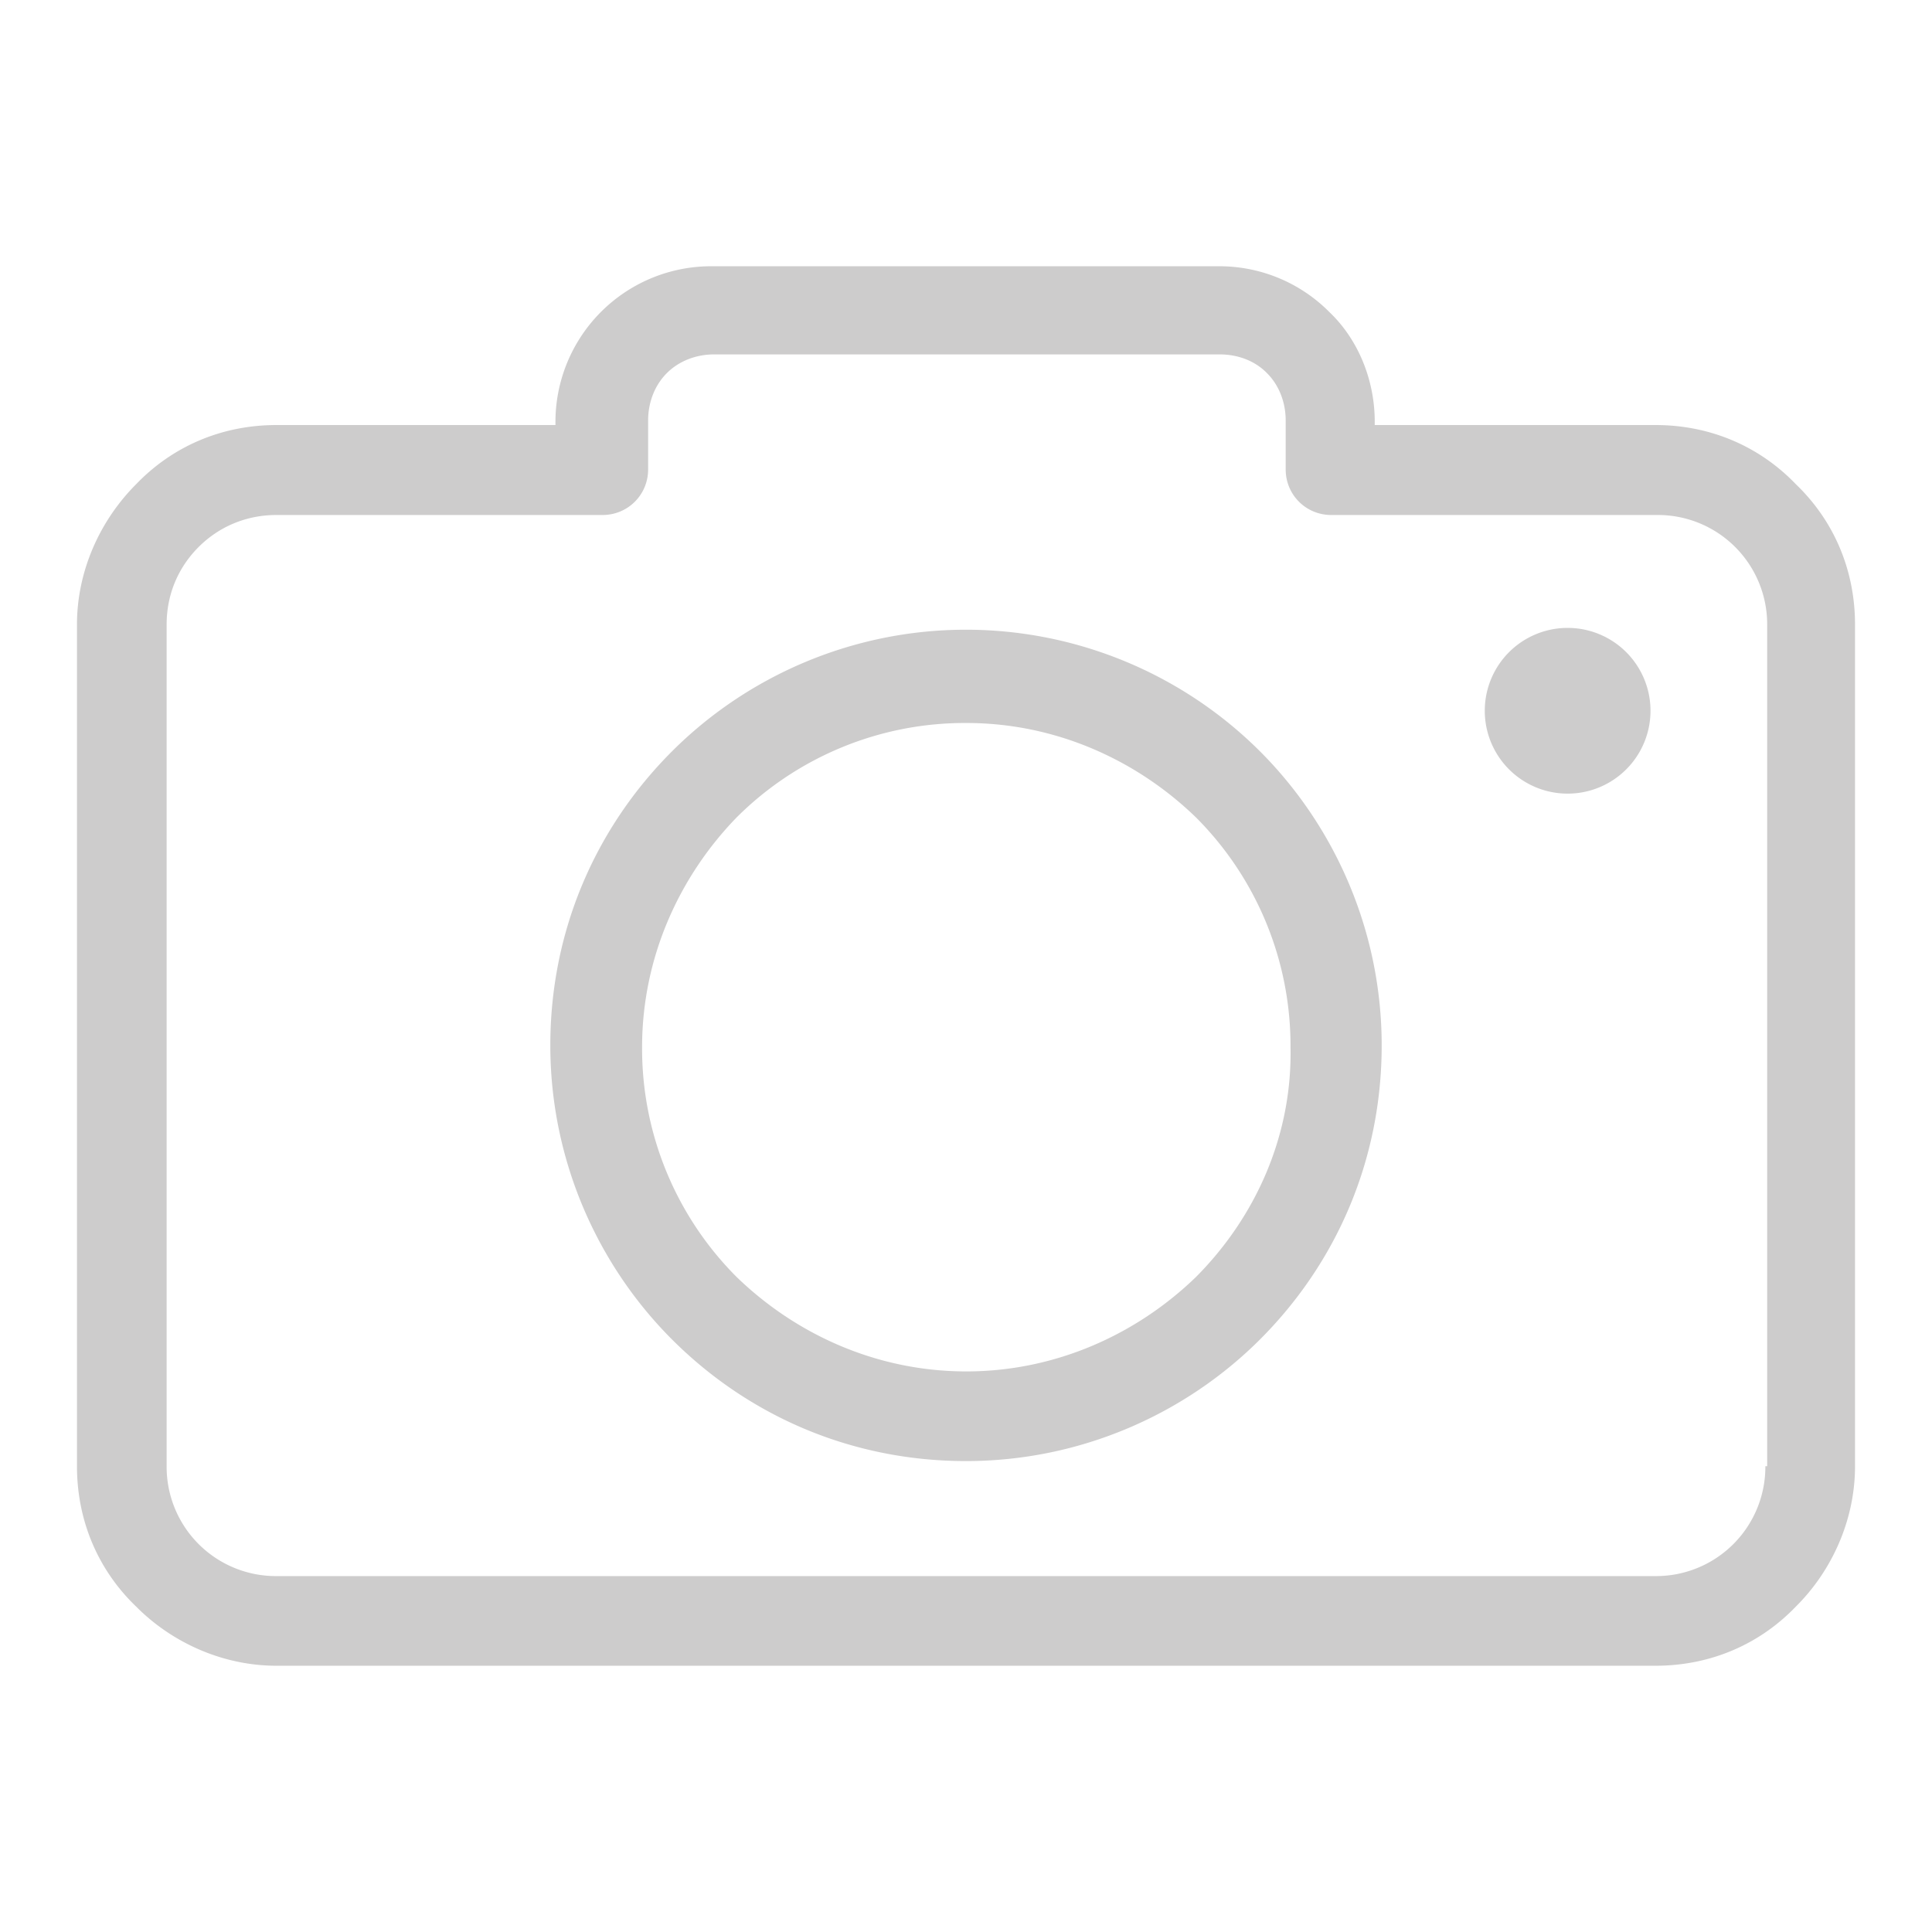 <svg xmlns="http://www.w3.org/2000/svg" xml:space="preserve" id="Layer_1" x="0" y="0" version="1.1" viewBox="0 0 64 64">
  <style>
    .st0{fill:#cdcccc}
  </style>
  <path d="M58.54 48.57h-.06a3.62 3.62 0 0 1-3.63 3.64H9.16a3.62 3.62 0 0 1-3.64-3.64V20.69c0-1.01.39-1.9 1.06-2.57.67-.67 1.57-1.06 2.58-1.06h10.8c.84 0 1.51-.67 1.51-1.51v-1.62c0-.62.23-1.18.62-1.57.39-.39.95-.62 1.57-.62H40.4c.62 0 1.18.22 1.57.62.39.39.62.95.62 1.57v1.62c0 .84.67 1.51 1.51 1.51h10.8a3.62 3.62 0 0 1 3.64 3.63v27.88zm.95-32.53c-1.18-1.23-2.8-1.96-4.65-1.96h-9.3v-.11c0-1.4-.56-2.74-1.51-3.64a5.127 5.127 0 0 0-3.64-1.51H23.6a5.157 5.157 0 0 0-5.2 5.15v.11H9.16c-1.85 0-3.47.73-4.65 1.96-1.18 1.18-1.96 2.85-1.96 4.65v27.88c0 1.85.73 3.47 1.96 4.65 1.17 1.18 2.85 1.96 4.65 1.96h45.68c1.85 0 3.47-.73 4.65-1.96 1.18-1.17 1.96-2.85 1.96-4.65V20.69c0-1.85-.73-3.47-1.96-4.65" class="st0"/>
  <path d="M39.62 42.3c-1.96 1.9-4.65 3.13-7.61 3.13-2.97 0-5.65-1.23-7.61-3.13a10.7 10.7 0 0 1-3.13-7.61c0-2.97 1.23-5.65 3.13-7.61a10.7 10.7 0 0 1 7.61-3.13c2.97 0 5.65 1.23 7.61 3.13a10.7 10.7 0 0 1 3.13 7.61c.06 2.96-1.18 5.65-3.13 7.61M32 20.86c-3.81 0-7.28 1.57-9.74 4.03-2.52 2.52-4.03 5.93-4.03 9.74s1.57 7.28 4.03 9.74c2.52 2.52 5.93 4.03 9.74 4.03s7.28-1.57 9.74-4.03c2.52-2.52 4.03-5.93 4.03-9.74s-1.57-7.28-4.03-9.74A13.795 13.795 0 0 0 32 20.86m19.93-.06a2.744 2.744 0 0 1 0 5.49 2.744 2.744 0 0 1 0-5.49" class="st0"/>
</svg>
